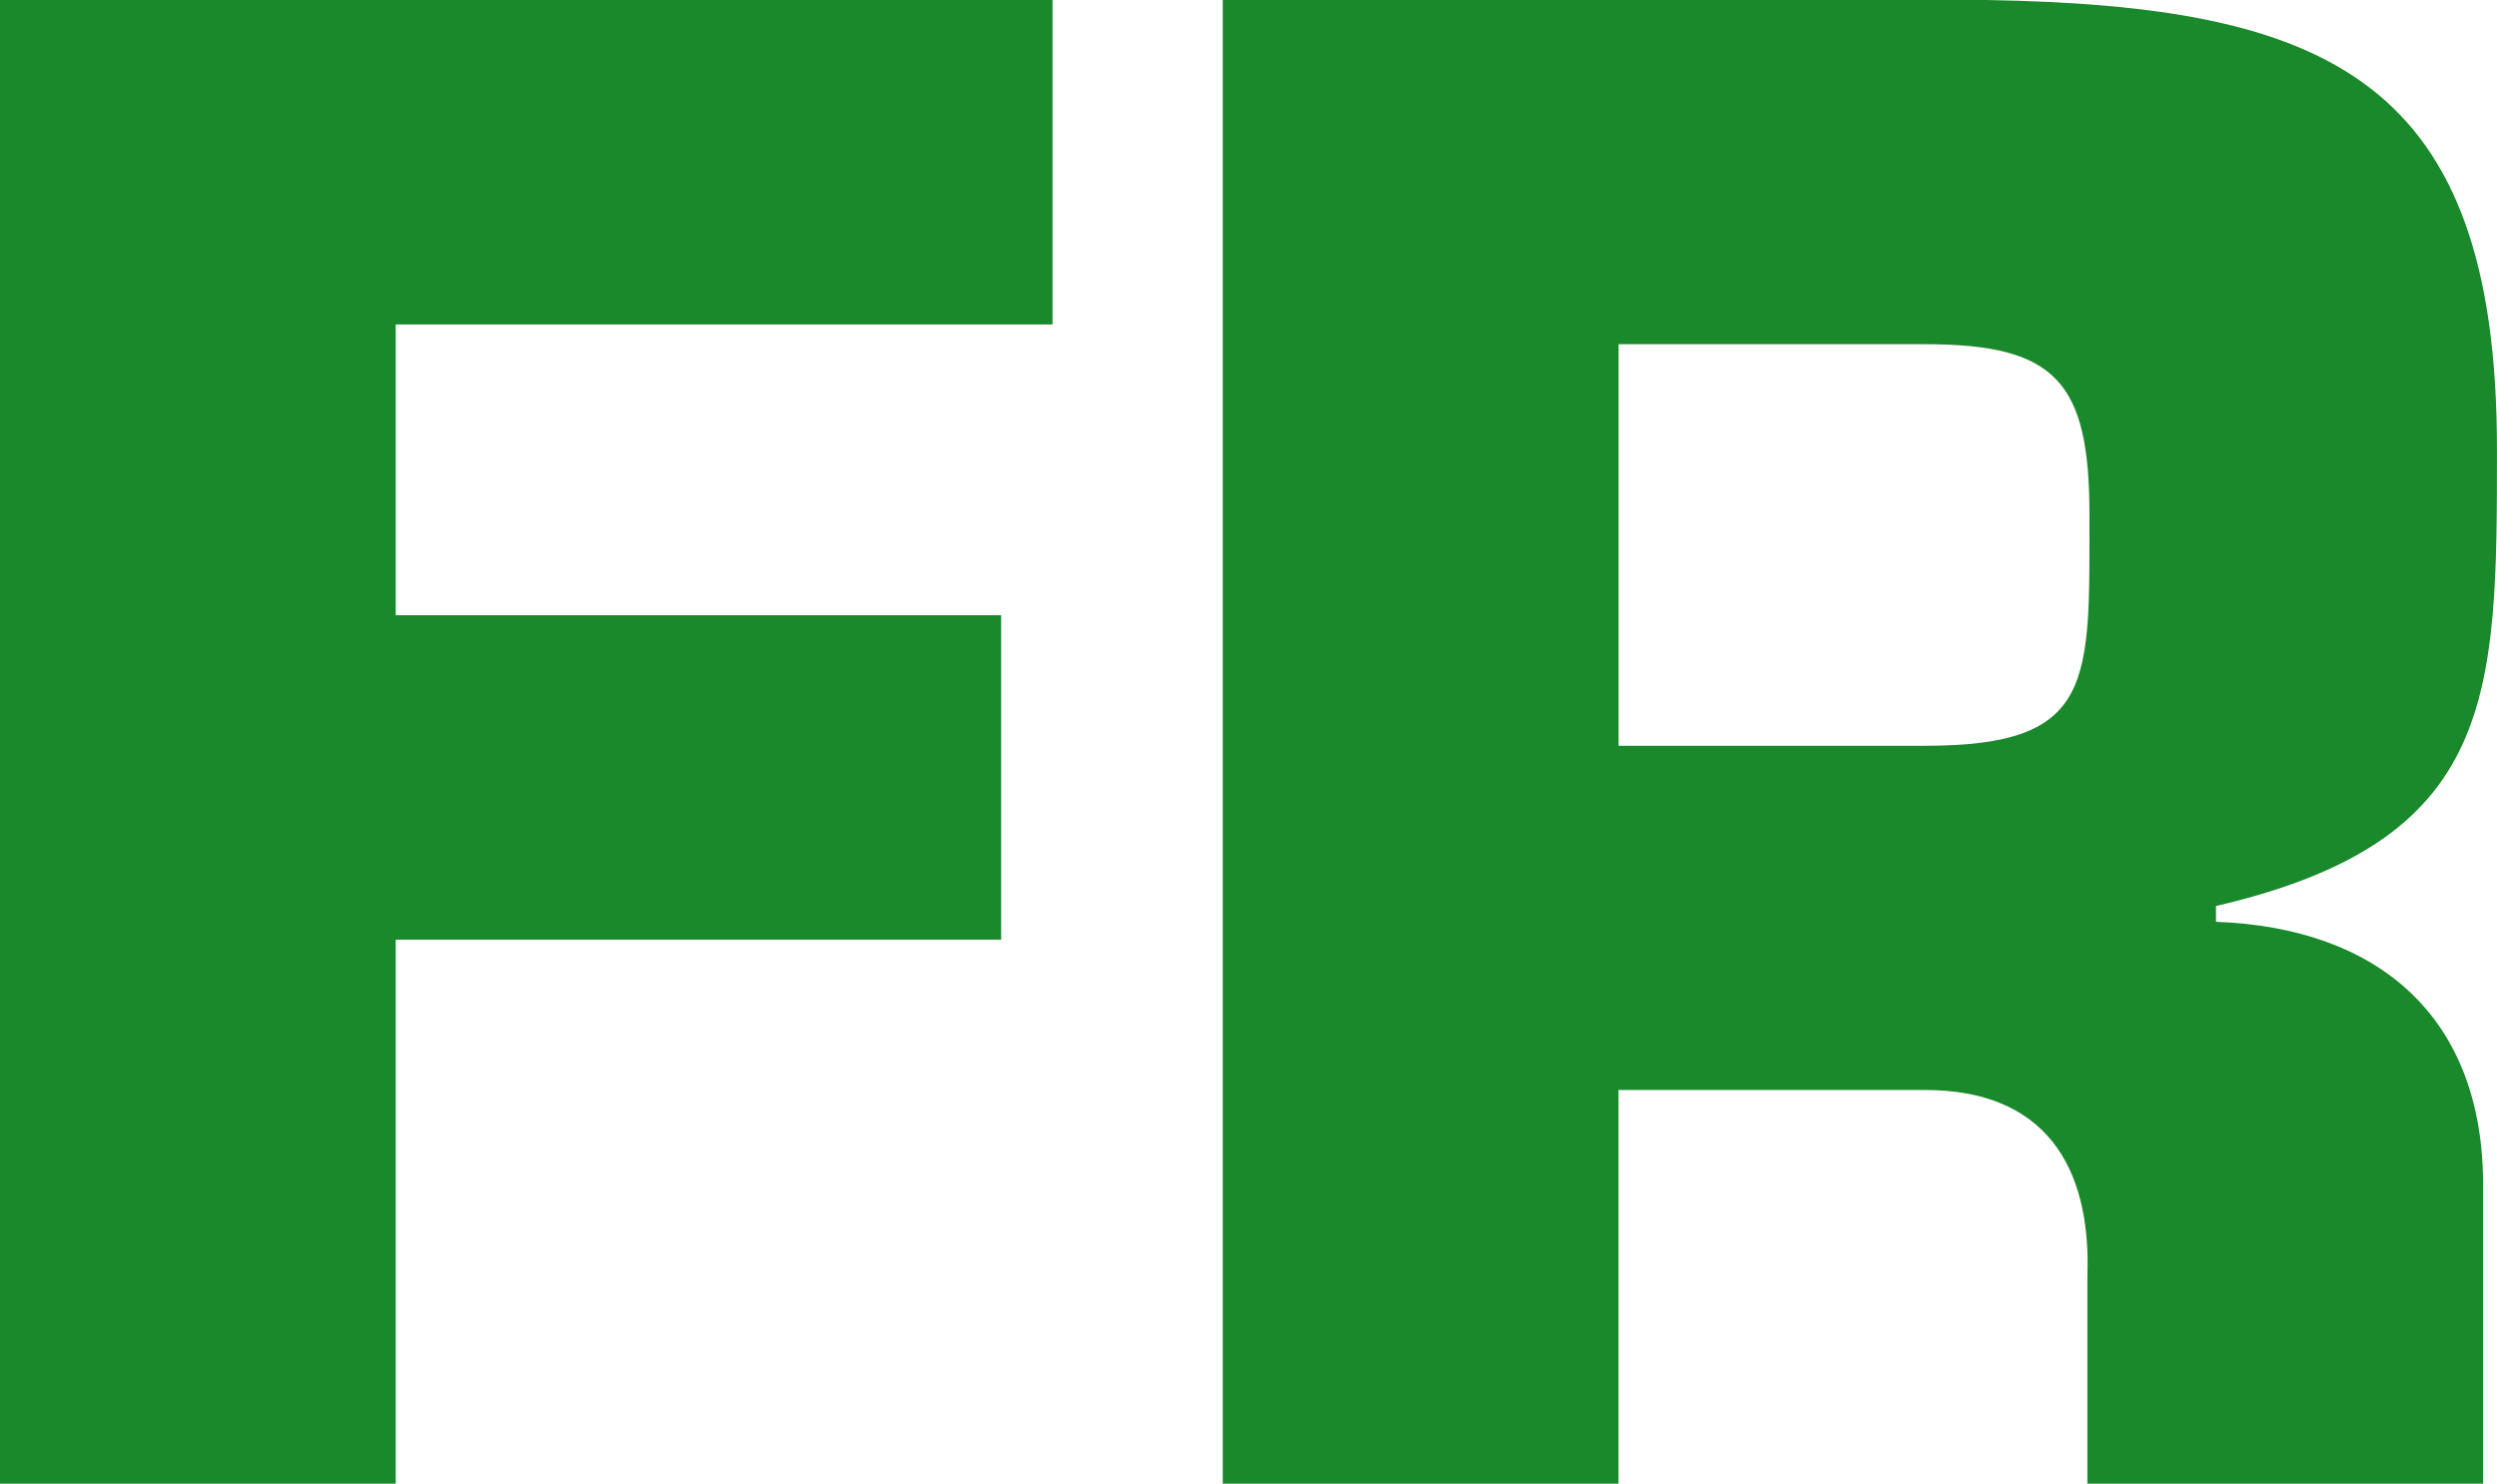 <svg xmlns="http://www.w3.org/2000/svg" id="a" viewBox="0 0 512 304.26"><defs><style>.b{fill:#19892b;}</style></defs><path class="b" d="M81.14,126.17h124.14v66.53H81.14v111.56H0V0H215.82V66.53H81.14v59.64Z"></path><path class="b" d="M250.74,0h156.59c70.18,1.22,104.66,16.23,104.66,92.09,0,50.71,0,80.32-57.61,93.71v3.24c33.27,1.22,54.77,19.47,54.77,53.96v61.26h-81.14v-42.6c.81-22.71-8.93-38.13-33.27-38.13h-62.88v80.73h-81.14V0Zm144.02,152.94c34.89,0,33.67-12.98,33.67-47.46,0-27.18-6.89-34.89-33.67-34.89h-62.88v82.35h62.88Z"></path></svg>